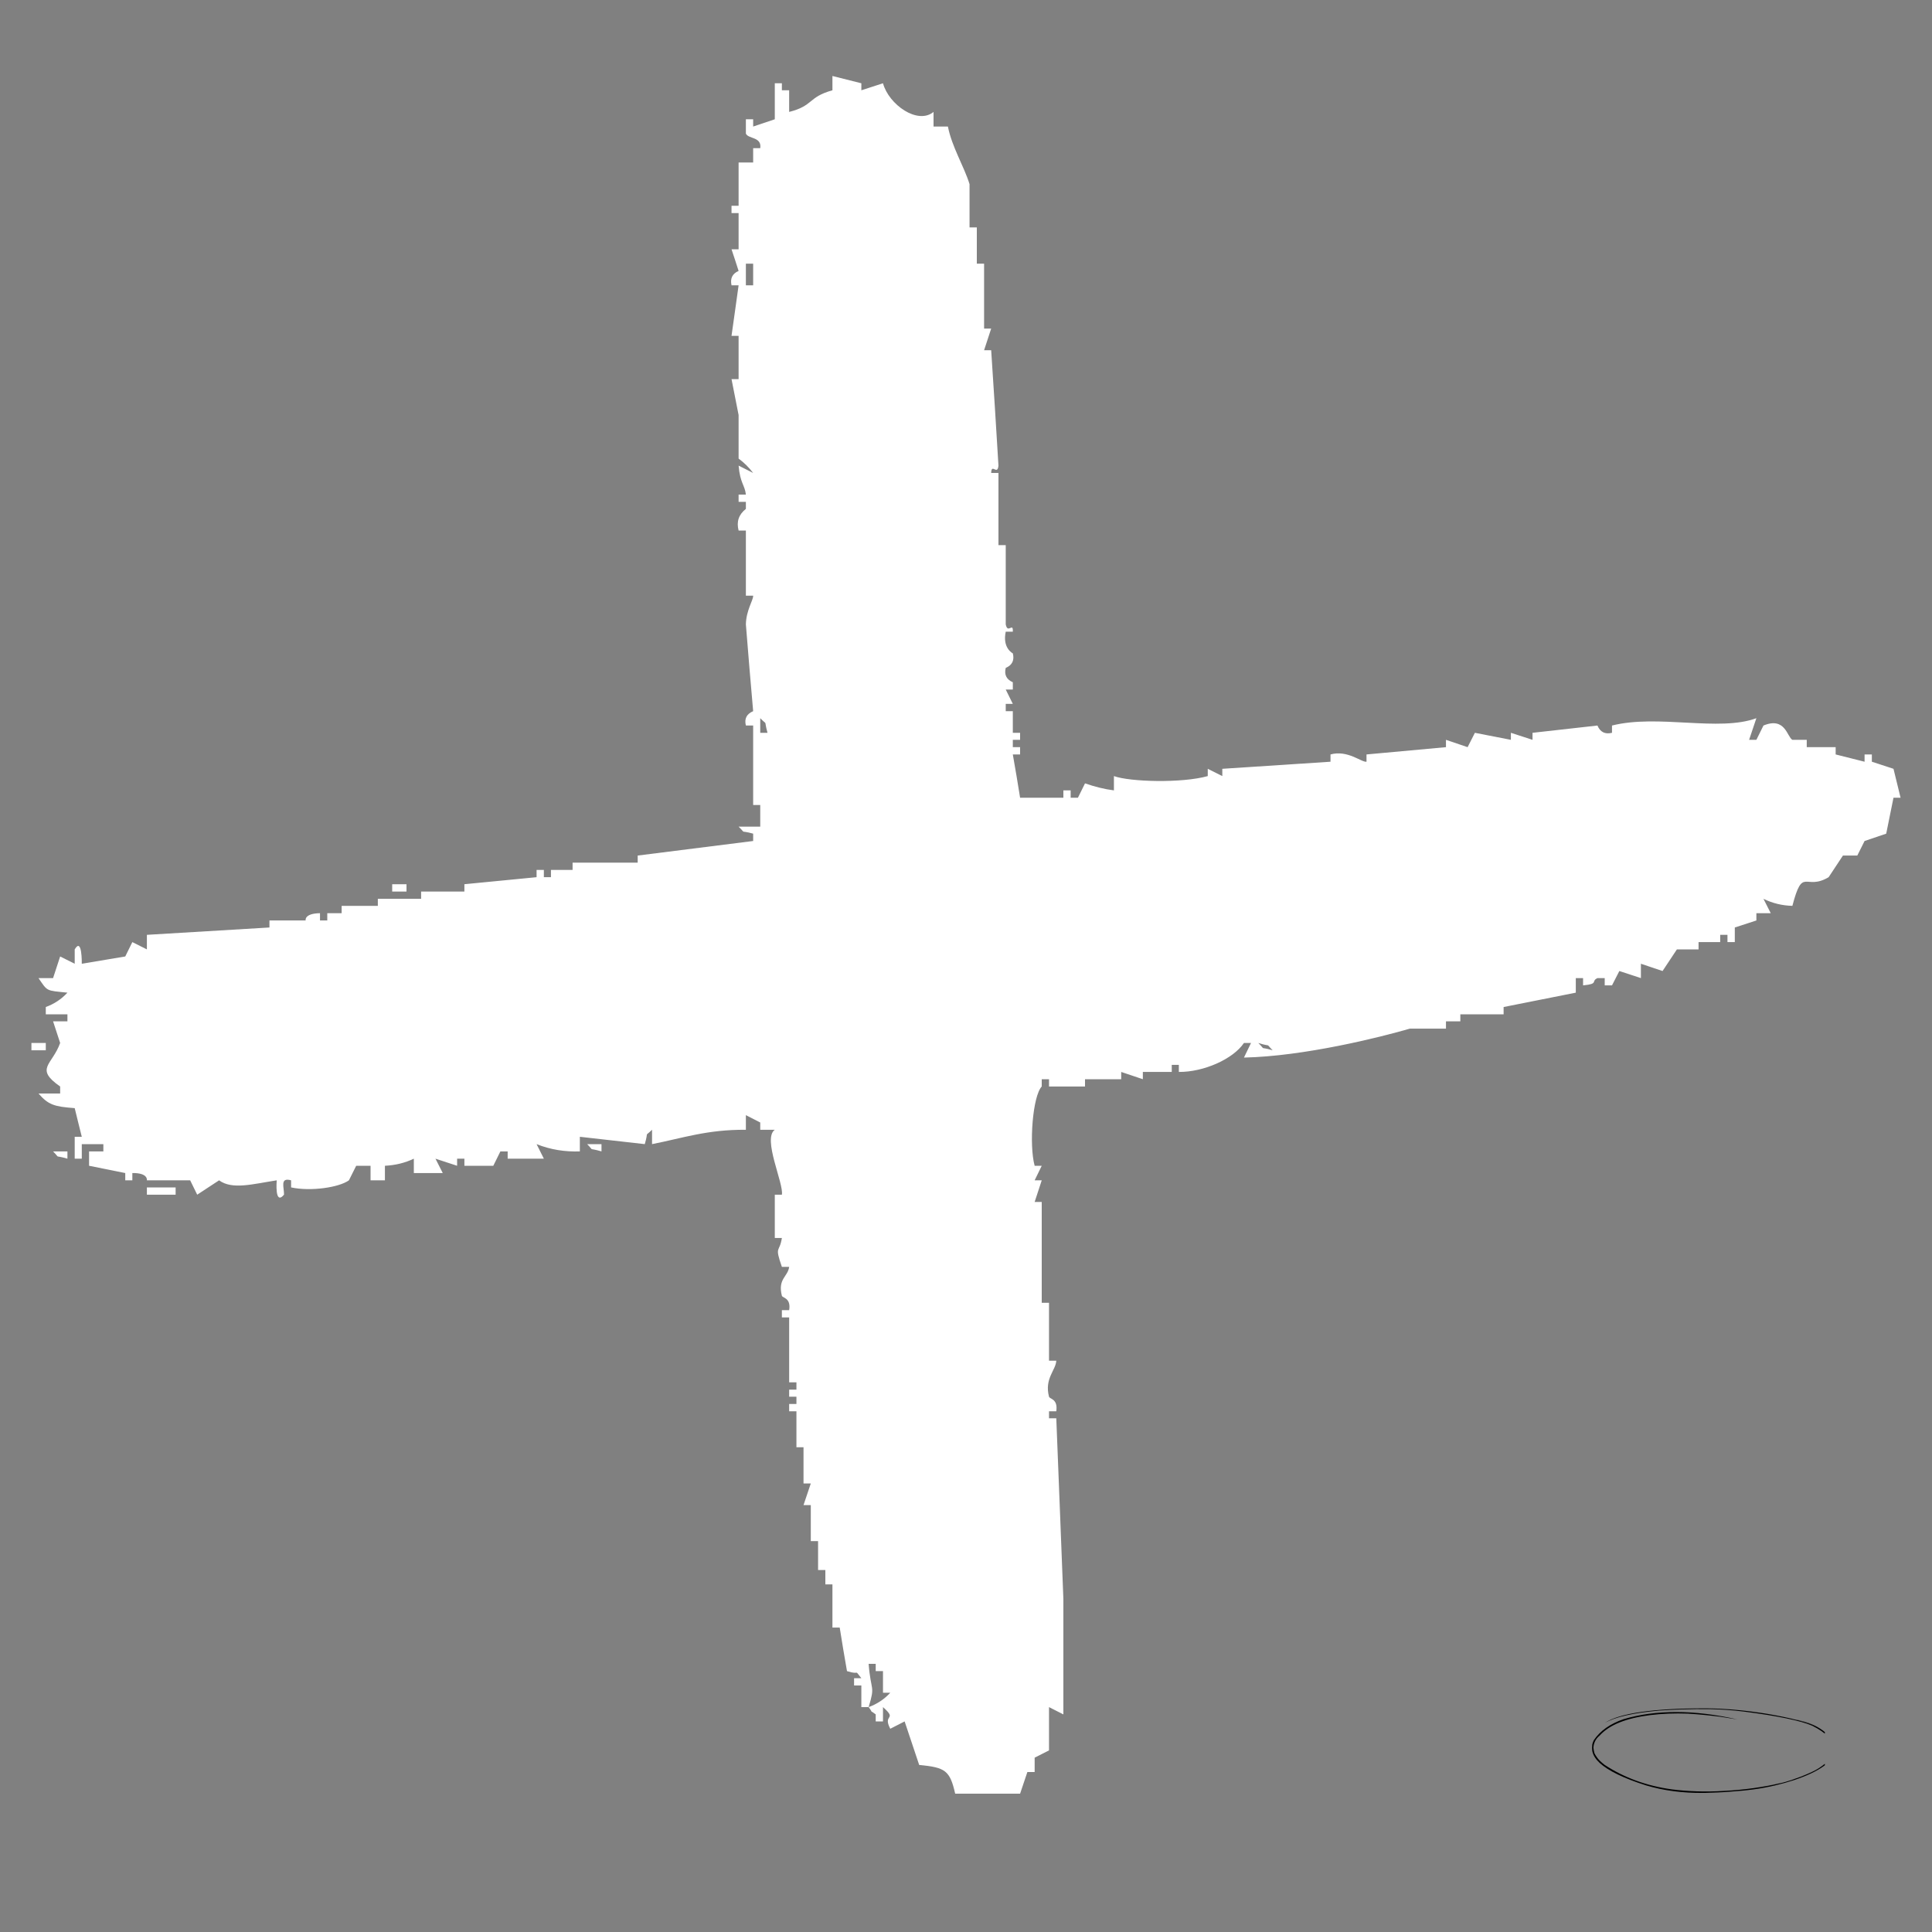 <svg xmlns="http://www.w3.org/2000/svg" xmlns:xlink="http://www.w3.org/1999/xlink" width="40" zoomAndPan="magnify" viewBox="0 0 30 30" height="40" preserveAspectRatio="xMidYMid meet" version="1.0"><rect x="0" y="0" width="30" height="30" fill="#808080" stroke="none"/><defs><clipPath id="eaeebd6311"><path d="M 0.484 1.18 L 29.516 1.18 L 29.516 28 L 0.484 28 Z M 0.484 1.18 " clip-rule="nonzero"/></clipPath><clipPath id="5be016c72e"><path d="M 24.707 26.469 L 28.336 26.469 L 28.336 27.922 L 24.707 27.922 Z M 24.707 26.469 " clip-rule="nonzero"/></clipPath></defs><g clip-path="url(#eaeebd6311)"><path fill="#ffffff" d="M 12.926 1.18 L 13.375 1.293 L 13.375 1.402 L 13.711 1.293 C 13.801 1.625 14.25 1.941 14.496 1.738 L 14.496 1.965 L 14.719 1.965 C 14.781 2.281 14.969 2.582 15.055 2.859 L 15.055 3.531 L 15.168 3.531 L 15.168 4.094 L 15.281 4.094 L 15.281 5.102 L 15.391 5.102 L 15.281 5.438 L 15.391 5.438 C 15.43 6.035 15.469 6.633 15.504 7.23 C 15.488 7.391 15.395 7.184 15.391 7.344 L 15.504 7.344 L 15.504 8.465 L 15.617 8.465 L 15.617 9.695 C 15.648 9.852 15.734 9.652 15.727 9.809 L 15.617 9.809 C 15.562 10.066 15.727 10.145 15.727 10.145 C 15.754 10.25 15.719 10.328 15.617 10.371 C 15.59 10.477 15.629 10.551 15.727 10.594 L 15.727 10.707 L 15.617 10.707 L 15.727 10.93 L 15.617 10.93 L 15.617 11.043 L 15.727 11.043 L 15.727 11.379 L 15.84 11.379 L 15.84 11.488 L 15.727 11.488 L 15.727 11.602 L 15.84 11.602 L 15.84 11.715 L 15.727 11.715 C 15.766 11.938 15.805 12.164 15.84 12.387 L 16.512 12.387 L 16.512 12.273 L 16.625 12.273 L 16.625 12.387 L 16.738 12.387 L 16.848 12.164 C 16.996 12.215 17.145 12.254 17.297 12.273 L 17.297 12.051 C 17.543 12.141 18.352 12.164 18.754 12.051 L 18.754 11.938 L 18.98 12.051 L 18.98 11.938 L 20.66 11.828 L 20.66 11.715 C 20.926 11.641 21.141 11.84 21.219 11.828 L 21.219 11.715 L 22.453 11.602 L 22.453 11.488 L 22.789 11.602 L 22.902 11.379 L 23.461 11.488 L 23.461 11.379 L 23.797 11.488 L 23.797 11.379 L 24.805 11.266 C 24.848 11.367 24.922 11.406 25.031 11.379 L 25.031 11.266 C 25.746 11.086 26.691 11.367 27.273 11.152 L 27.16 11.488 L 27.273 11.488 L 27.383 11.266 C 27.723 11.125 27.75 11.445 27.832 11.488 L 28.055 11.488 L 28.055 11.602 L 28.504 11.602 L 28.504 11.715 L 28.953 11.828 L 28.953 11.715 L 29.066 11.715 L 29.066 11.828 L 29.402 11.938 L 29.512 12.387 L 29.402 12.387 L 29.289 12.945 L 28.953 13.059 L 28.84 13.285 L 28.617 13.285 L 28.395 13.621 C 28.027 13.84 27.996 13.441 27.832 14.066 C 27.676 14.062 27.527 14.027 27.383 13.957 L 27.496 14.18 L 27.273 14.18 L 27.273 14.293 L 26.938 14.402 L 26.938 14.629 L 26.824 14.629 L 26.824 14.516 L 26.711 14.516 L 26.711 14.629 L 26.375 14.629 L 26.375 14.742 L 26.039 14.742 L 25.816 15.078 L 25.48 14.965 L 25.48 15.188 L 25.145 15.078 L 25.031 15.301 L 24.918 15.301 L 24.918 15.188 L 24.805 15.188 C 24.699 15.238 24.832 15.277 24.582 15.301 L 24.582 15.188 L 24.469 15.188 L 24.469 15.414 L 23.348 15.637 L 23.348 15.75 L 22.676 15.75 L 22.676 15.859 L 22.453 15.859 L 22.453 15.973 L 21.891 15.973 C 21.422 16.109 20.25 16.402 19.316 16.422 L 19.426 16.195 L 19.316 16.195 C 19.148 16.445 18.691 16.648 18.305 16.645 L 18.305 16.535 L 18.195 16.535 L 18.195 16.645 L 17.746 16.645 L 17.746 16.758 L 17.41 16.645 L 17.41 16.758 L 16.848 16.758 L 16.848 16.871 L 16.289 16.871 L 16.289 16.758 L 16.176 16.758 L 16.176 16.871 C 16.035 17.02 15.977 17.777 16.066 18.102 L 16.176 18.102 L 16.066 18.328 L 16.176 18.328 L 16.066 18.664 L 16.176 18.664 L 16.176 20.23 L 16.289 20.23 L 16.289 21.129 L 16.402 21.129 C 16.395 21.277 16.215 21.406 16.289 21.688 C 16.301 21.727 16.43 21.719 16.402 21.914 L 16.289 21.914 L 16.289 22.023 L 16.402 22.023 C 16.438 22.957 16.477 23.895 16.512 24.828 L 16.512 26.621 L 16.289 26.508 L 16.289 27.18 L 16.066 27.293 L 16.066 27.516 L 15.953 27.516 L 15.84 27.852 L 14.832 27.852 C 14.75 27.492 14.68 27.445 14.273 27.406 L 14.047 26.73 L 13.824 26.844 C 13.699 26.609 13.945 26.715 13.711 26.508 L 13.711 26.73 L 13.598 26.73 L 13.598 26.621 C 13.473 26.527 13.582 26.633 13.488 26.508 C 13.617 26.461 13.73 26.387 13.824 26.285 L 13.711 26.285 L 13.711 25.949 L 13.598 25.949 L 13.598 25.836 L 13.488 25.836 C 13.523 26.277 13.594 26.16 13.488 26.508 L 13.375 26.508 L 13.375 26.172 L 13.262 26.172 L 13.262 26.059 L 13.375 26.059 C 13.25 25.906 13.375 26.02 13.152 25.949 C 13.113 25.723 13.074 25.5 13.039 25.273 L 12.926 25.273 L 12.926 24.602 L 12.816 24.602 L 12.816 24.379 L 12.703 24.379 L 12.703 23.93 L 12.59 23.93 L 12.59 23.371 L 12.477 23.371 L 12.59 23.035 L 12.477 23.035 L 12.477 22.473 L 12.367 22.473 L 12.367 21.914 L 12.254 21.914 L 12.254 21.801 L 12.367 21.801 L 12.367 21.688 L 12.254 21.688 L 12.254 21.578 L 12.367 21.578 L 12.367 21.465 L 12.254 21.465 L 12.254 20.457 L 12.141 20.457 L 12.141 20.344 L 12.254 20.344 C 12.285 20.152 12.152 20.156 12.141 20.121 C 12.074 19.855 12.234 19.828 12.254 19.672 L 12.141 19.672 C 12.023 19.332 12.105 19.461 12.141 19.223 L 12.031 19.223 L 12.031 18.551 L 12.141 18.551 C 12.172 18.375 11.836 17.68 12.031 17.543 L 11.805 17.543 L 11.805 17.43 L 11.582 17.316 L 11.582 17.543 C 10.977 17.539 10.605 17.672 10.125 17.766 L 10.125 17.543 C 9.996 17.668 10.078 17.543 10.012 17.766 L 9.004 17.652 L 9.004 17.879 C 8.773 17.887 8.547 17.852 8.332 17.766 L 8.445 17.992 L 7.883 17.992 L 7.883 17.879 L 7.77 17.879 L 7.66 18.102 L 7.211 18.102 L 7.211 17.992 L 7.098 17.992 L 7.098 18.102 L 6.762 17.992 L 6.875 18.215 L 6.426 18.215 L 6.426 17.992 C 6.285 18.059 6.137 18.094 5.977 18.102 L 5.977 18.328 L 5.754 18.328 L 5.754 18.102 L 5.531 18.102 L 5.418 18.328 C 5.266 18.438 4.828 18.504 4.52 18.438 L 4.52 18.328 C 4.34 18.277 4.414 18.441 4.41 18.551 C 4.262 18.727 4.297 18.332 4.297 18.328 C 3.918 18.387 3.605 18.477 3.402 18.328 L 3.062 18.551 L 2.953 18.328 L 2.281 18.328 C 2.281 18.328 2.305 18.211 2.055 18.215 L 2.055 18.328 L 1.945 18.328 L 1.945 18.215 L 1.383 18.102 L 1.383 17.879 L 1.605 17.879 L 1.605 17.766 L 1.27 17.766 L 1.27 17.992 L 1.16 17.992 L 1.16 17.652 L 1.27 17.652 C 1.234 17.504 1.195 17.355 1.16 17.207 C 0.844 17.184 0.75 17.156 0.598 16.98 L 0.934 16.98 L 0.934 16.871 C 0.531 16.59 0.812 16.539 0.934 16.195 L 0.824 15.859 L 1.047 15.859 L 1.047 15.75 L 0.711 15.75 L 0.711 15.637 C 0.84 15.59 0.953 15.516 1.047 15.414 C 0.711 15.379 0.742 15.398 0.598 15.188 L 0.824 15.188 L 0.934 14.852 L 1.16 14.965 L 1.16 14.742 C 1.277 14.543 1.27 14.965 1.27 14.965 L 1.945 14.852 L 2.055 14.629 L 2.281 14.742 L 2.281 14.516 L 4.184 14.402 L 4.184 14.293 L 4.746 14.293 C 4.746 14.293 4.719 14.184 4.969 14.18 L 4.969 14.293 L 5.082 14.293 L 5.082 14.18 L 5.305 14.18 L 5.305 14.066 L 5.867 14.066 L 5.867 13.957 L 6.539 13.957 L 6.539 13.844 L 7.211 13.844 L 7.211 13.73 L 8.332 13.621 L 8.332 13.508 L 8.445 13.508 L 8.445 13.621 L 8.555 13.621 L 8.555 13.508 L 8.891 13.508 L 8.891 13.395 L 9.902 13.395 L 9.902 13.285 L 11.695 13.059 L 11.695 12.945 C 11.469 12.883 11.598 12.961 11.469 12.836 L 11.805 12.836 L 11.805 12.5 L 11.695 12.5 L 11.695 11.266 L 11.582 11.266 C 11.555 11.16 11.594 11.086 11.695 11.043 C 11.656 10.594 11.617 10.145 11.582 9.695 C 11.586 9.477 11.699 9.316 11.695 9.25 L 11.582 9.25 L 11.582 8.238 L 11.469 8.238 C 11.434 8.102 11.469 7.992 11.582 7.902 L 11.582 7.793 L 11.469 7.793 L 11.469 7.68 L 11.582 7.68 C 11.566 7.531 11.492 7.504 11.469 7.23 L 11.695 7.344 C 11.629 7.258 11.555 7.184 11.469 7.121 L 11.469 6.445 C 11.434 6.262 11.395 6.074 11.359 5.887 L 11.469 5.887 L 11.469 5.215 L 11.359 5.215 C 11.395 4.953 11.434 4.691 11.469 4.43 L 11.359 4.43 C 11.336 4.324 11.371 4.25 11.469 4.207 C 11.434 4.094 11.395 3.98 11.359 3.871 L 11.469 3.871 L 11.469 3.309 L 11.359 3.309 L 11.359 3.195 L 11.469 3.195 L 11.469 2.523 L 11.695 2.523 L 11.695 2.301 L 11.805 2.301 C 11.832 2.121 11.617 2.16 11.582 2.074 L 11.582 1.852 L 11.695 1.852 L 11.695 1.965 L 12.031 1.852 L 12.031 1.293 L 12.141 1.293 L 12.141 1.402 L 12.254 1.402 L 12.254 1.738 C 12.637 1.641 12.543 1.508 12.926 1.402 Z M 11.582 4.094 L 11.582 4.43 L 11.695 4.43 L 11.695 4.094 Z M 11.805 11.152 L 11.805 11.379 L 11.918 11.379 C 11.855 11.152 11.93 11.281 11.805 11.152 Z M 6.09 13.73 L 6.312 13.73 L 6.312 13.844 L 6.09 13.844 Z M 0.488 16.195 L 0.711 16.195 L 0.711 16.309 L 0.488 16.309 Z M 19.539 16.195 C 19.668 16.324 19.539 16.242 19.762 16.309 C 19.637 16.184 19.762 16.266 19.539 16.195 Z M 9.117 17.766 L 9.34 17.766 L 9.34 17.879 C 9.113 17.812 9.242 17.891 9.117 17.766 Z M 0.824 17.879 L 1.047 17.879 L 1.047 17.992 C 0.82 17.926 0.949 18.004 0.824 17.879 Z M 2.281 18.438 L 2.727 18.438 L 2.727 18.551 L 2.281 18.551 Z M 2.281 18.438 " fill-opacity="1" fill-rule="evenodd"/></g><g clip-path="url(#5be016c72e)"><path fill="#000000" d="M 26.504 26.527 L 26.473 26.527 C 25.66 26.527 25.141 26.605 24.918 26.754 C 25.082 26.66 25.359 26.598 25.758 26.562 C 25.984 26.547 26.25 26.535 26.551 26.539 C 26.723 26.543 26.902 26.555 27.086 26.578 C 27.609 26.645 27.961 26.719 28.141 26.797 C 28.359 26.906 28.473 27.027 28.48 27.16 C 28.477 27.258 28.398 27.355 28.242 27.457 C 28.188 27.492 28.098 27.535 27.969 27.586 L 27.816 27.641 C 27.812 27.641 27.812 27.645 27.816 27.641 C 27.758 27.66 27.691 27.68 27.621 27.695 C 27.5 27.727 27.383 27.746 27.266 27.766 C 27.434 27.738 27.566 27.711 27.664 27.684 C 27.387 27.75 27.09 27.793 26.77 27.809 C 26.477 27.828 26.203 27.816 25.957 27.785 C 25.566 27.73 25.223 27.605 24.918 27.406 C 24.863 27.363 24.82 27.324 24.793 27.281 C 24.781 27.266 24.77 27.246 24.758 27.223 C 24.75 27.195 24.746 27.168 24.742 27.133 L 24.742 27.156 C 24.742 27.074 24.773 27.004 24.84 26.949 C 24.992 26.781 25.254 26.68 25.617 26.633 C 25.805 26.609 26.004 26.602 26.211 26.609 C 26.324 26.617 26.434 26.625 26.539 26.637 L 26.703 26.656 L 26.977 26.699 C 26.305 26.547 25.715 26.547 25.211 26.695 C 25.004 26.766 24.848 26.875 24.75 27.02 C 24.73 27.059 24.723 27.09 24.723 27.109 C 24.719 27.129 24.719 27.125 24.727 27.102 C 24.723 27.117 24.719 27.137 24.723 27.156 C 24.723 27.172 24.723 27.184 24.727 27.199 C 24.742 27.262 24.781 27.32 24.84 27.375 C 24.973 27.496 25.211 27.613 25.559 27.723 C 25.832 27.805 26.133 27.844 26.453 27.84 L 26.566 27.84 L 26.48 27.84 C 26.609 27.836 26.742 27.832 26.879 27.82 C 26.996 27.812 27.117 27.801 27.234 27.785 C 27.461 27.754 27.668 27.703 27.859 27.641 C 28.266 27.504 28.477 27.348 28.496 27.168 C 28.5 27.09 28.461 27.008 28.375 26.93 C 28.285 26.844 28.172 26.781 28.031 26.738 C 27.973 26.723 27.926 26.707 27.891 26.703 C 28.02 26.734 28.125 26.773 28.203 26.812 C 28.062 26.742 27.812 26.676 27.445 26.613 C 27.113 26.559 26.801 26.531 26.504 26.527 " fill-opacity="1" fill-rule="nonzero"/></g></svg>